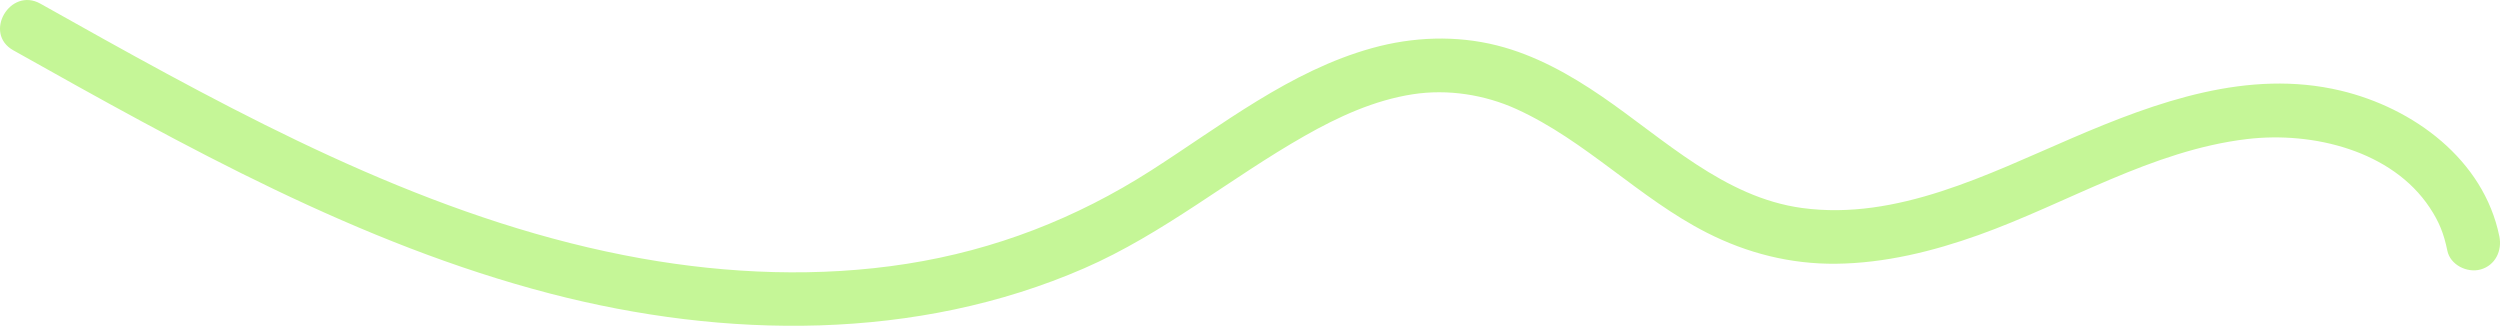 <?xml version="1.0" encoding="UTF-8"?><svg id="Layer_2" xmlns="http://www.w3.org/2000/svg" viewBox="0 0 1640 213.73"><defs><style>.cls-1{fill:#c5f697;}</style></defs><g id="Layer_1-2"><path class="cls-1" d="M1639.57,155.02c-10.25-50.33-56.35-84.24-104.17-95.59-60.67-14.4-120.71,7.38-175.95,31.09-55.27,23.72-115.14,54.33-177.24,45.93-51.26-6.94-90.43-45.19-131.51-73.28-21-14.36-43.83-27.12-68.67-33.37-26.93-6.78-55.2-5.67-81.88,1.73-53.81,14.92-98.73,50.66-145,80.27-49.26,31.52-102.41,52.17-160.27,61.26-57.37,9.01-117.02,6.64-174.07-3.52-126.41-22.51-241.89-82.31-353.04-144.06-13.77-7.65-27.51-15.36-41.24-23.06C6.65-8.75-11.21,21.81,8.68,32.97c112.39,63.06,226.81,127.04,352.43,159.67,114.66,29.78,240.07,31.24,350.09-16.63,51.99-22.63,95.66-59.03,144.68-86.88,22.09-12.55,45.64-23.4,70.96-27.3,22.88-3.53,47.1.26,67.89,9.7,45.51,20.68,80.49,58.47,124.89,81.09,26.44,13.48,54.98,20.7,84.75,20.4,31.98-.33,63.63-8.13,93.6-18.84,58.28-20.82,113.68-55.54,176.09-62.95,43.49-5.17,95.21,7.79,119.86,45,6.19,9.34,9.27,17.1,11.53,28.2,1.91,9.37,13,14.77,21.77,12.36,9.74-2.68,14.27-12.37,12.36-21.77h0Z"/></g></svg>